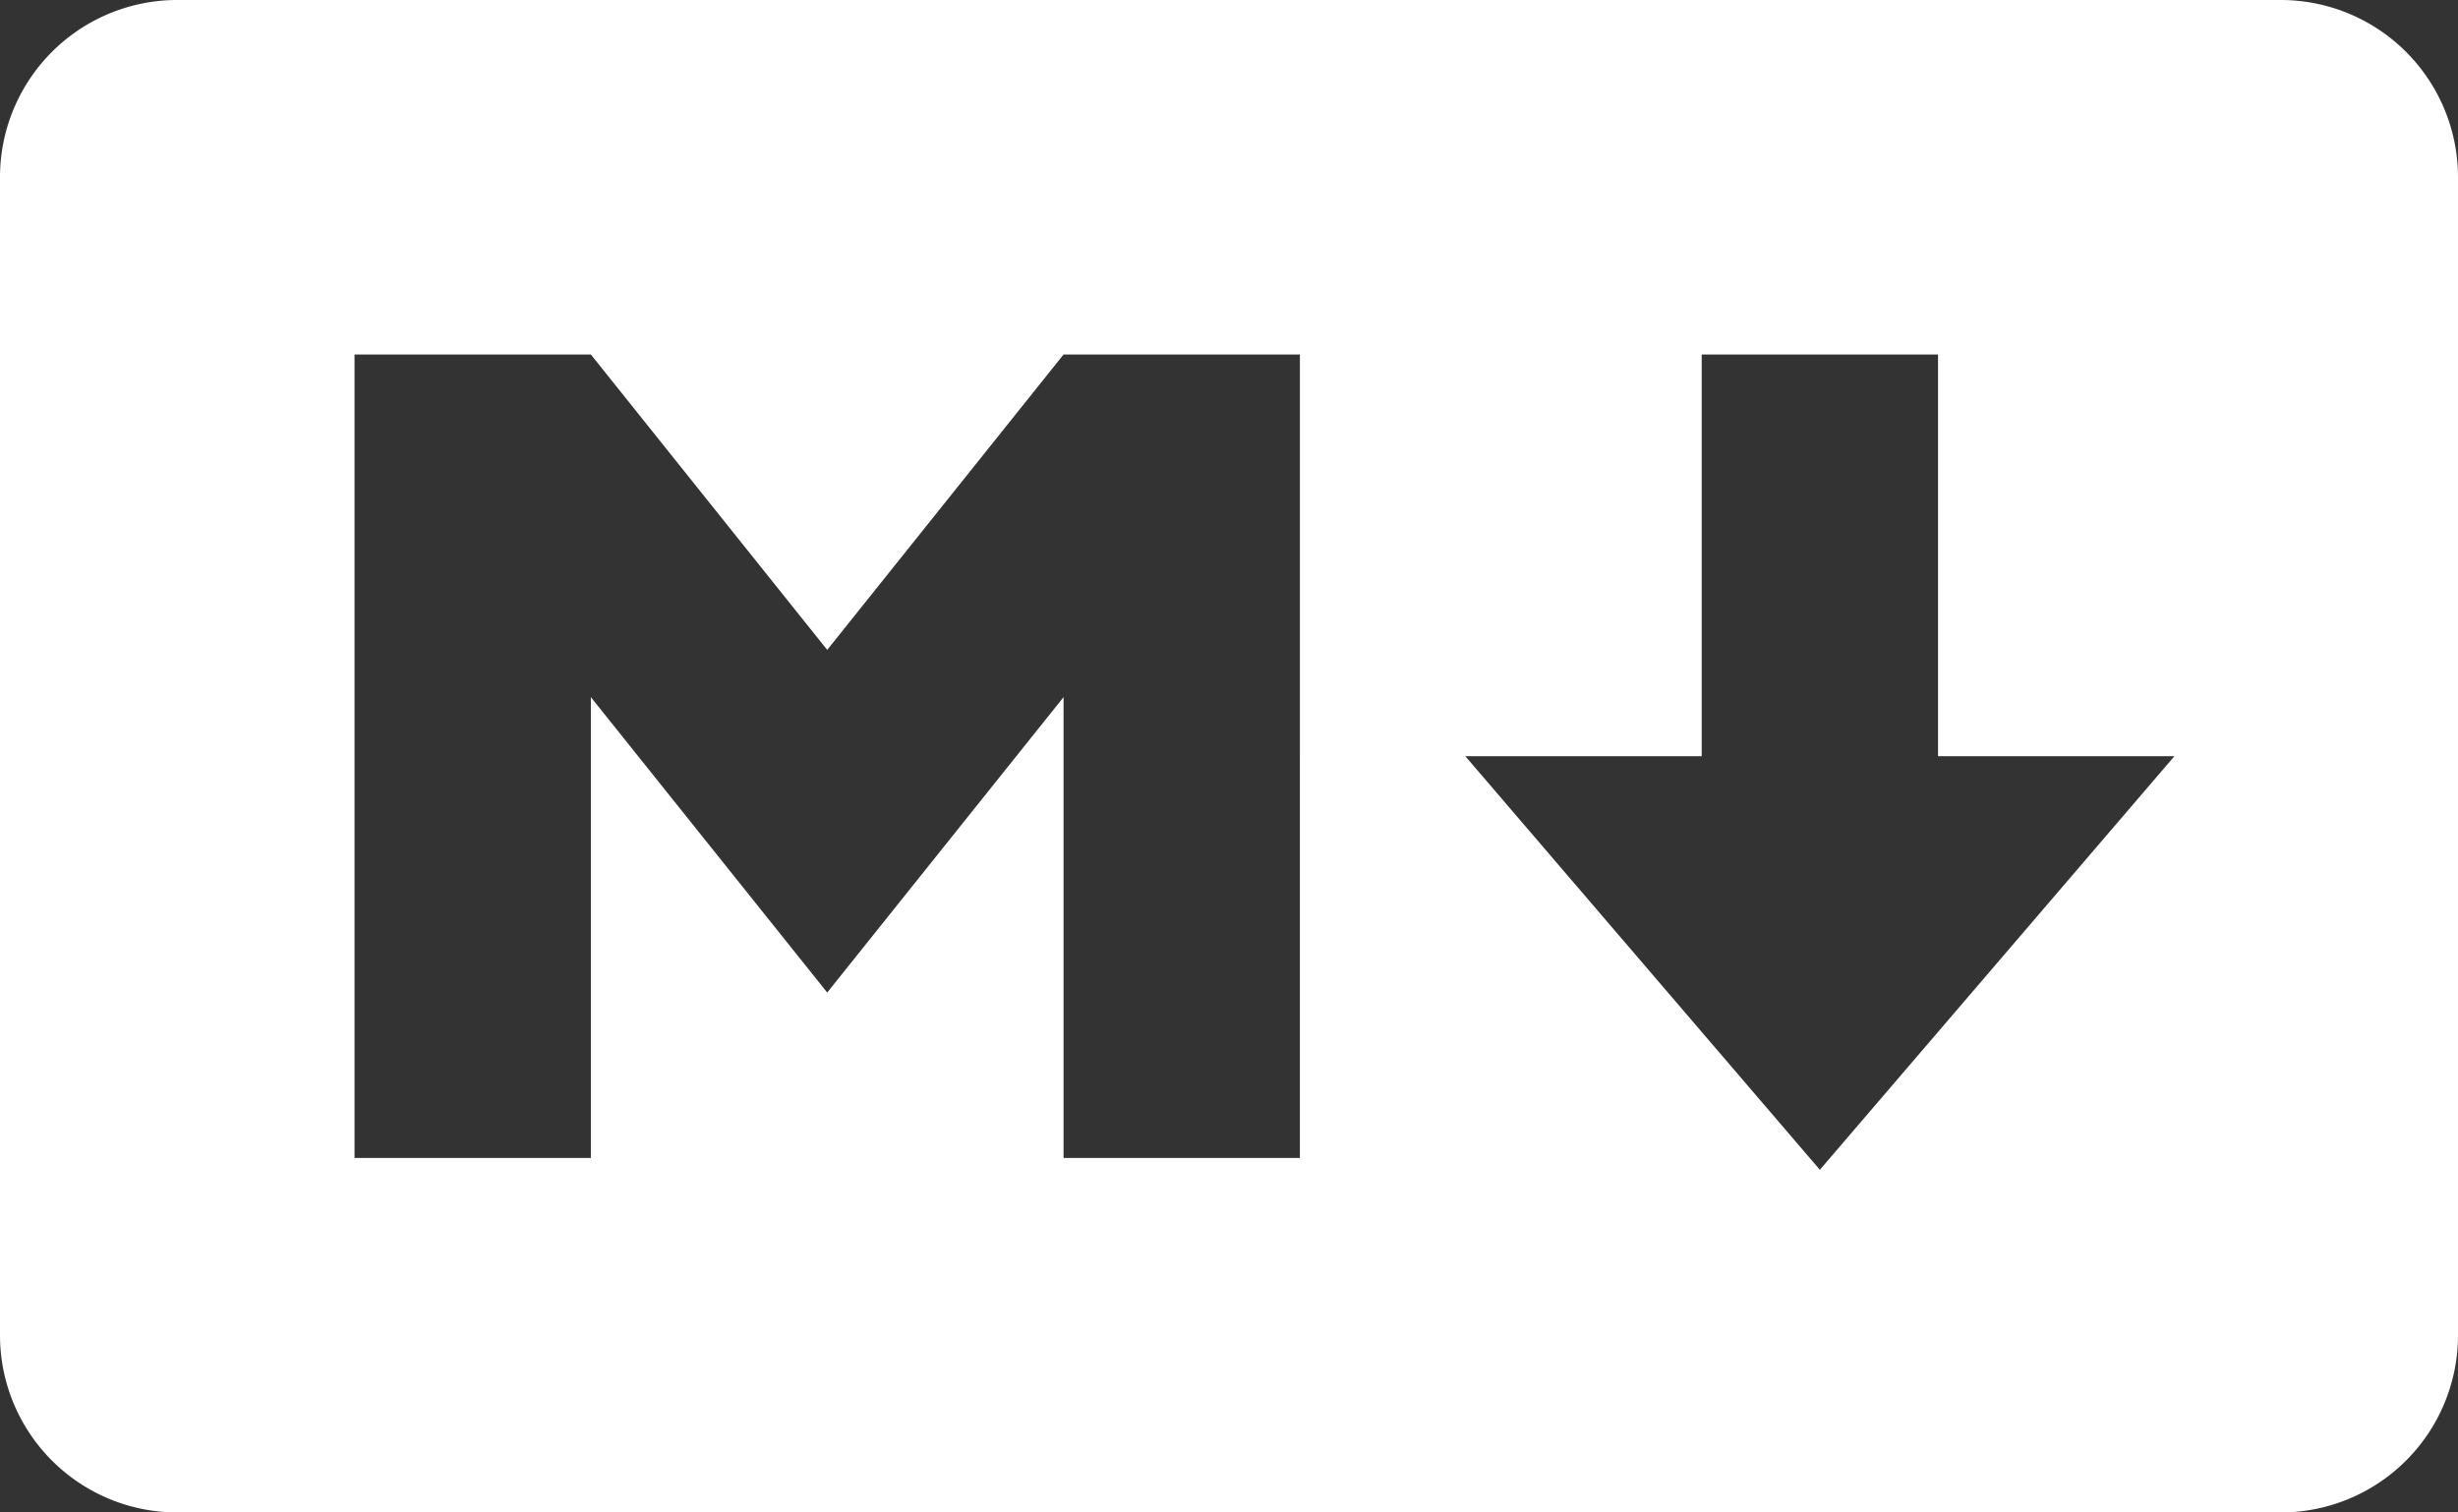<svg xmlns="http://www.w3.org/2000/svg" viewBox="0 0 208 128">
<rect x="0" y="0" width="208" height="128" fill="#333333" stroke="none"/>
<path style="fill: white;" d="M193 128H15a15 15 0 0 1-15-15V15A15 15 0 0 1 15 0h178a15 15 0 0 1 15 15v98a15 15 0 0 1-15 15zM50 98V59l20 25 20-25v39h20V30H90L70 55 50 30H30v68zm134-34h-20V30h-20v34h-20l30 35z"/>
</svg>